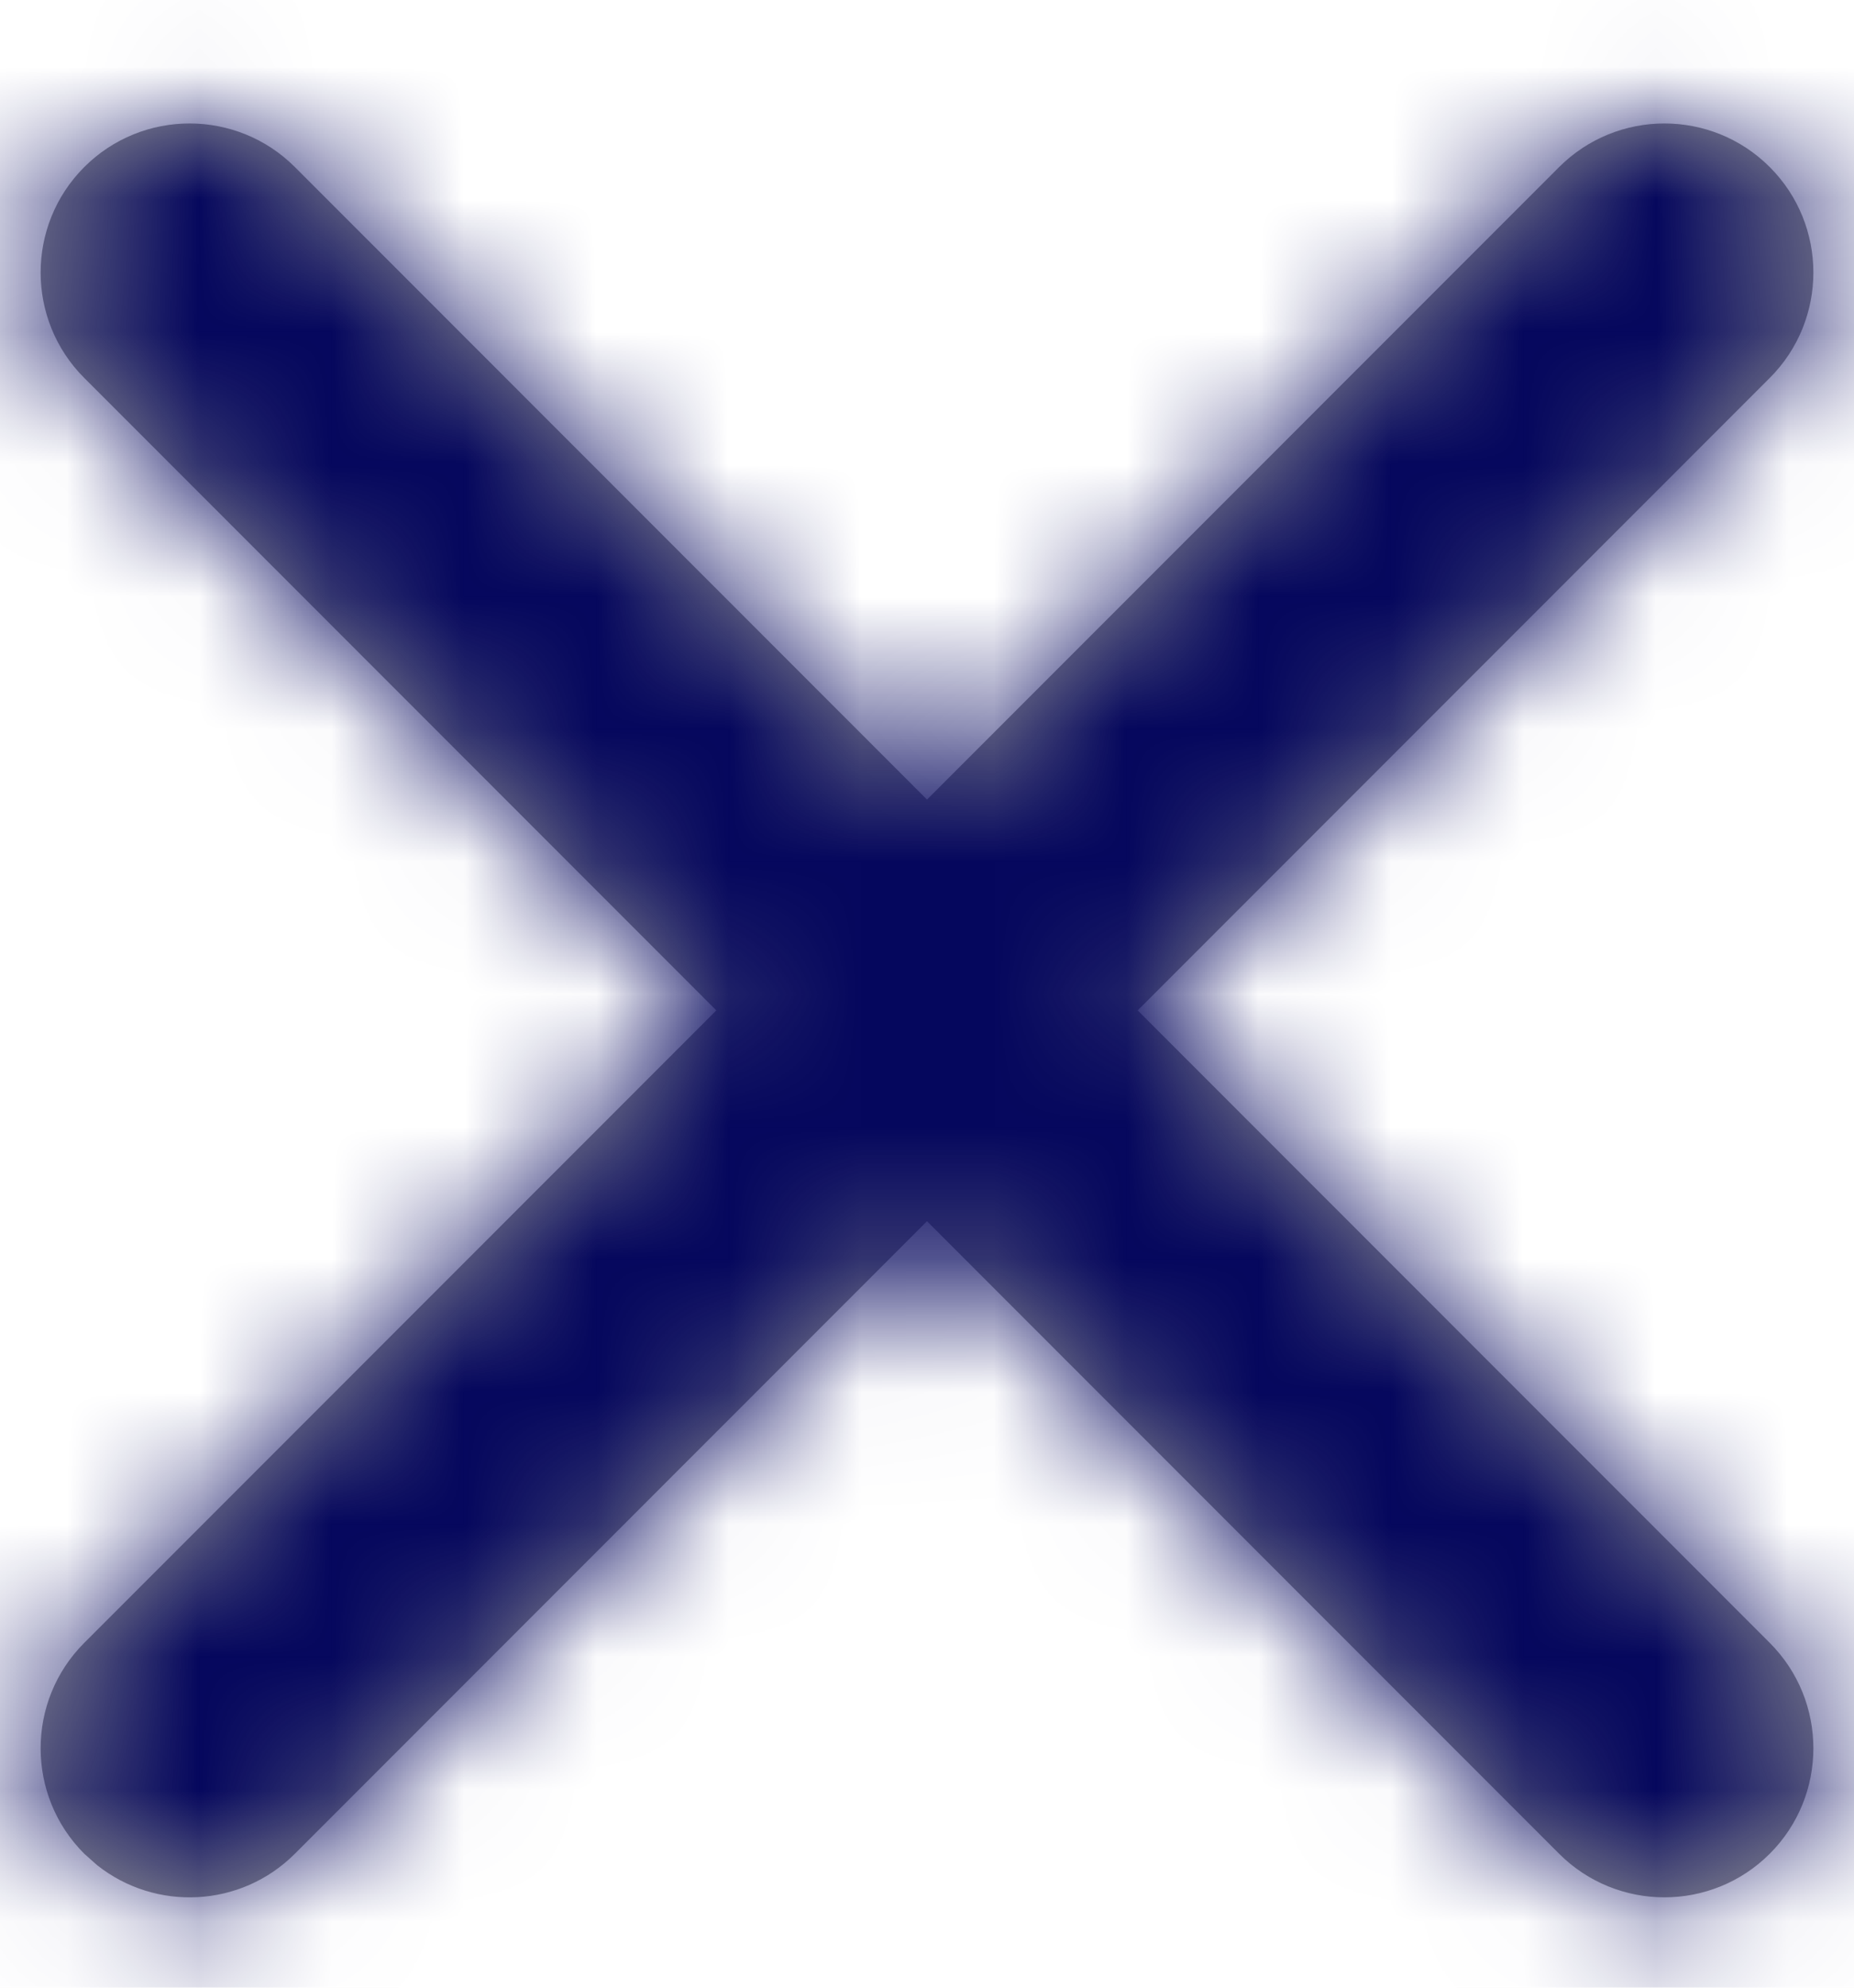 <?xml version="1.0" encoding="UTF-8"?>
<svg width="14px" height="15px" viewBox="0 0 14 15" version="1.1" xmlns="http://www.w3.org/2000/svg" xmlns:xlink="http://www.w3.org/1999/xlink">
    <!-- Generator: Sketch 63.1 (92452) - https://sketch.com -->
    <title>Icon/Close</title>
    <desc>Created with Sketch.</desc>
    <defs>
        <path d="M6.432,7.057 L17.568,18.193 L6.432,7.057 Z M16.773,6.261 C17.212,5.822 17.925,5.822 18.364,6.261 C18.803,6.7 18.803,7.413 18.364,7.852 L18.364,7.852 L13.591,12.625 L18.364,17.398 C18.803,17.837 18.803,18.55 18.364,18.989 C17.925,19.428 17.212,19.428 16.773,18.989 L12,14.216 L7.227,18.989 C6.819,19.397 6.176,19.426 5.734,19.076 L5.636,18.989 C5.197,18.55 5.197,17.837 5.636,17.398 L5.636,17.398 L10.409,12.625 L5.636,7.852 C5.197,7.413 5.197,6.7 5.636,6.261 C6.075,5.822 6.788,5.822 7.227,6.261 L12,11.034 Z" id="path-1"></path>
    </defs>
    <g id="Gabarits---global-(ok)" stroke="none" stroke-width="1" fill="none" fill-rule="evenodd">
        <g id="Maquette---Connexion---Desktop" transform="translate(-905, -115)">
            <g id="form" transform="translate(505, 100)">
                <g id="Icon/Close" transform="translate(395, 10)">
                    <mask id="mask-2" fill="white">
                        <use xlink:href="#path-1"></use>
                    </mask>
                    <use id="Icon" fill="#979797" fill-rule="nonzero" xlink:href="#path-1"></use>
                    <g id="Color/Blue" mask="url(#mask-2)" fill="#05075D" fill-rule="evenodd">
                        <rect id="Color" x="0" y="0" width="24" height="24"></rect>
                    </g>
                </g>
            </g>
        </g>
    </g>
</svg>